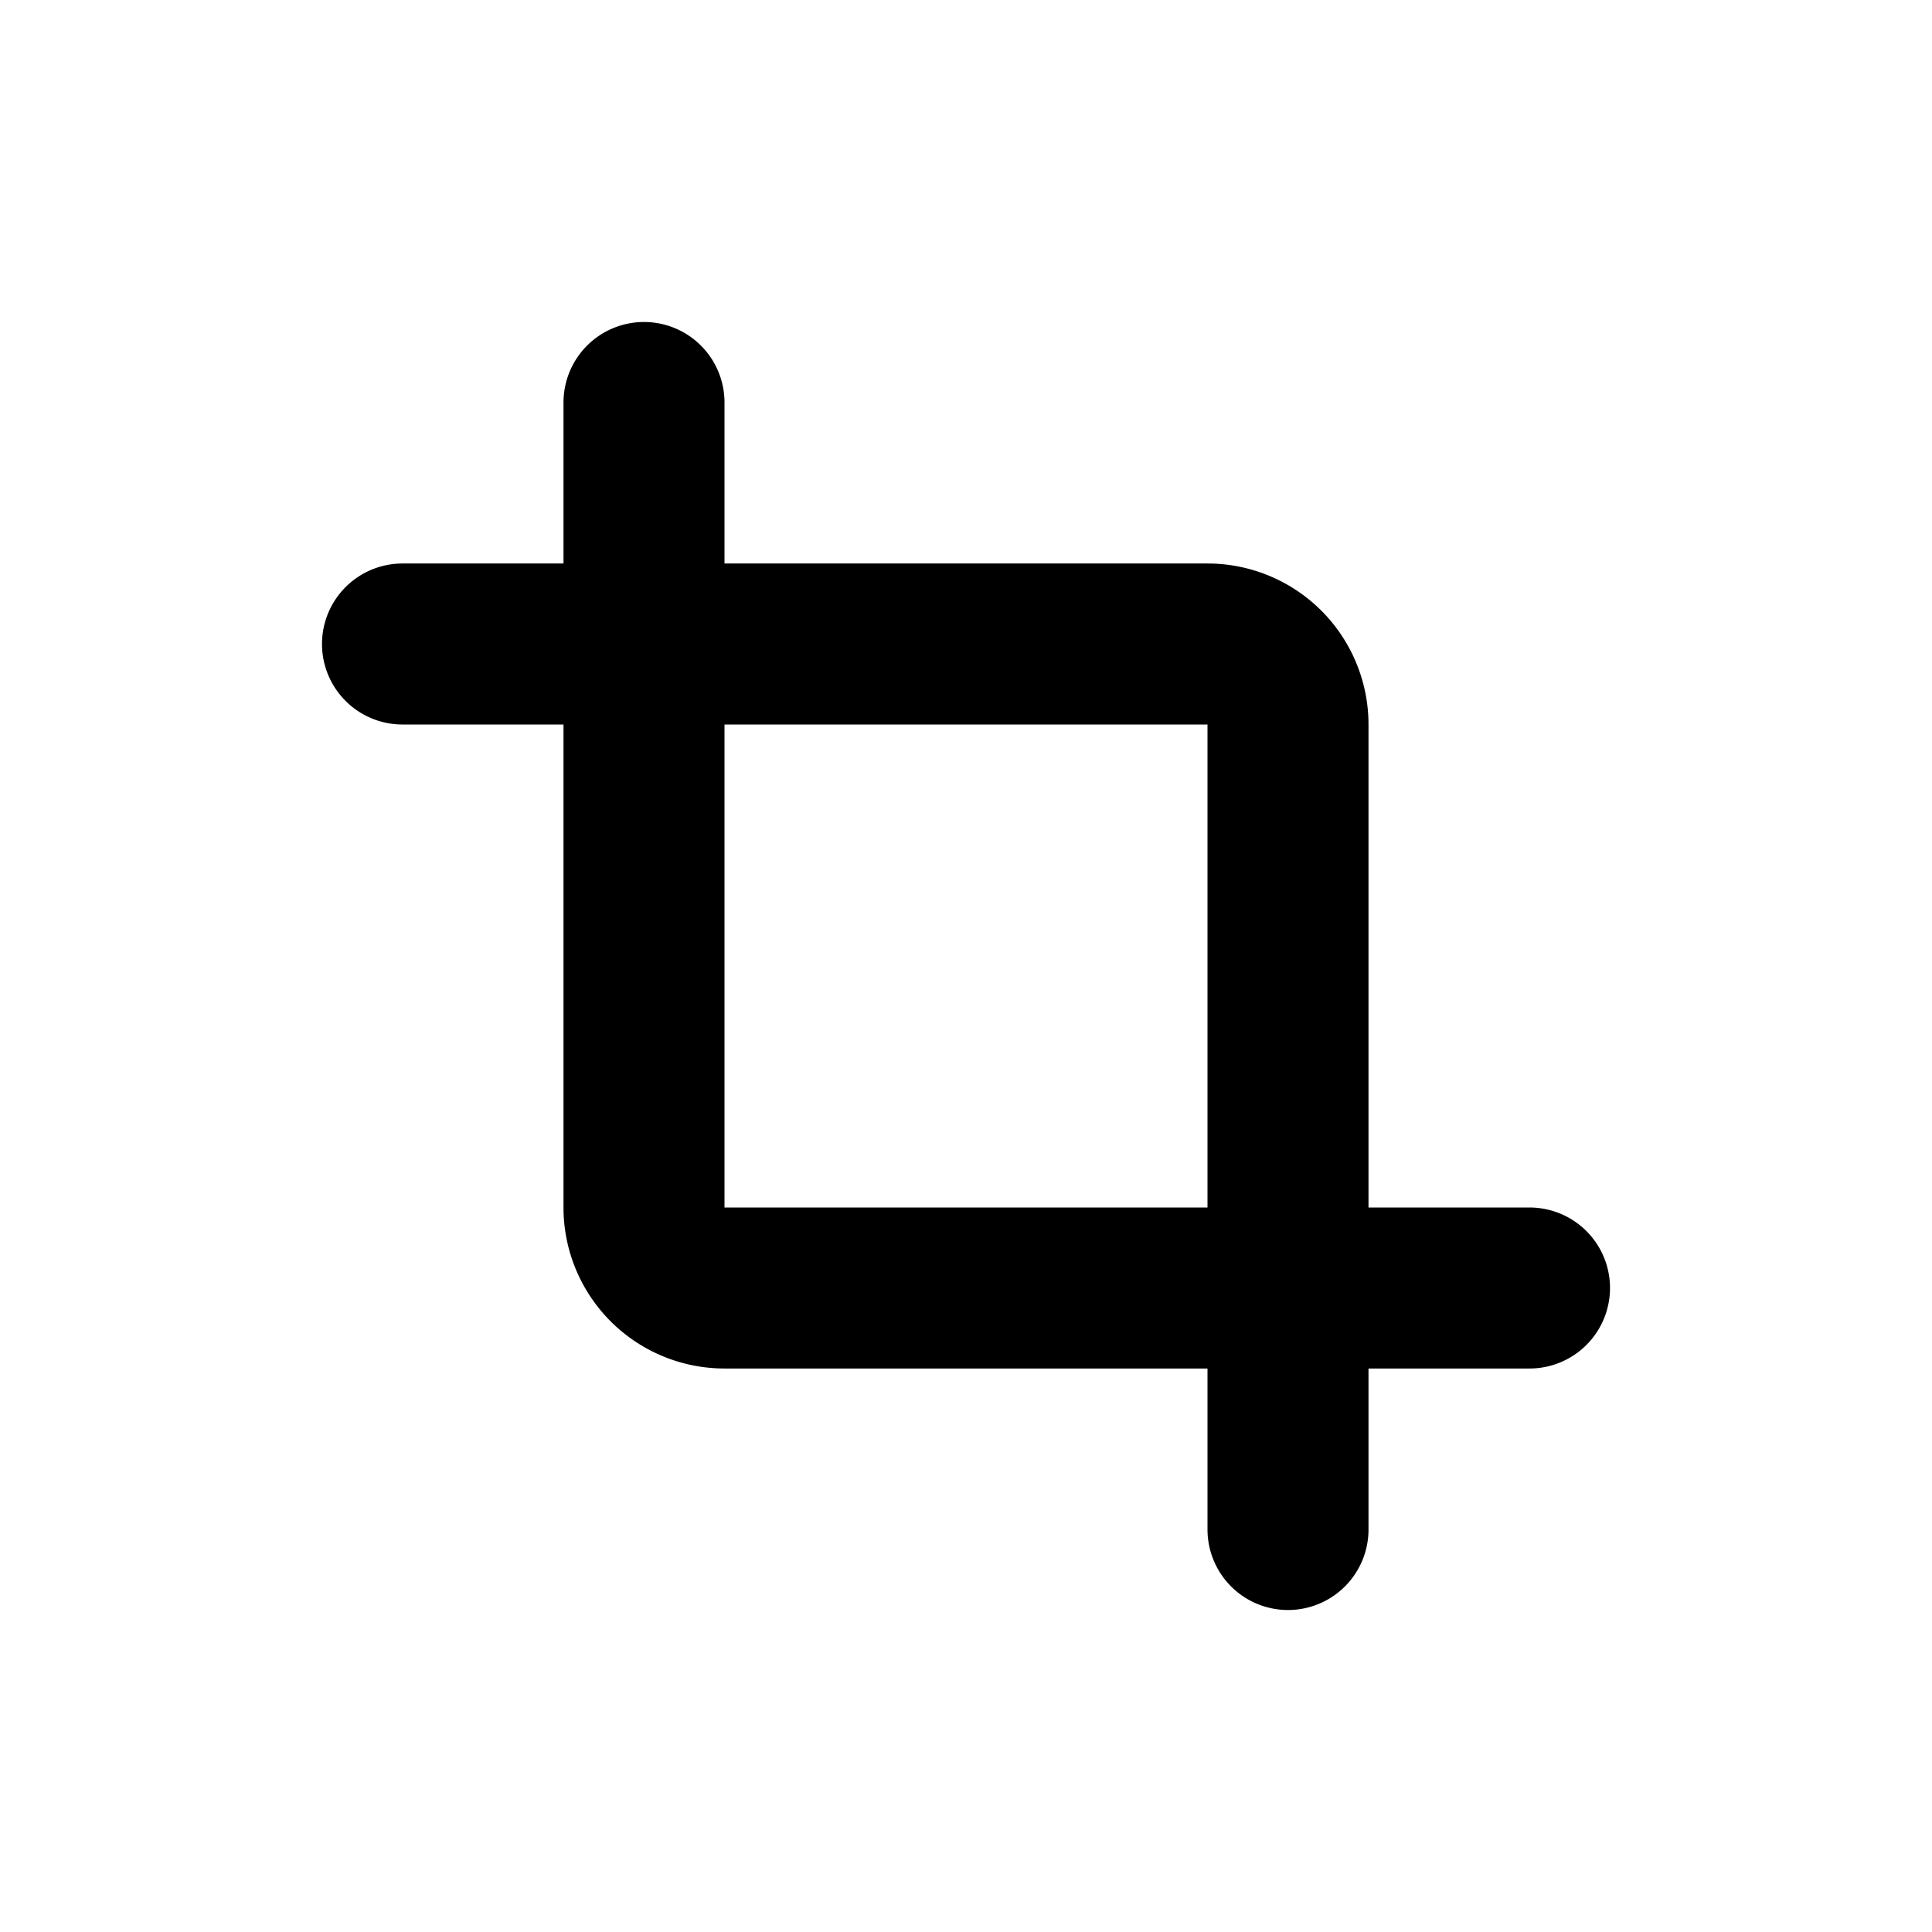 <svg xmlns="http://www.w3.org/2000/svg" class="icon icon-tabler icon-tabler-crop" width="24" height="24" viewBox="0 0 24 24" stroke-width="2" stroke="currentColor" fill="none" stroke-linecap="round" stroke-linejoin="round">
  <desc>Download more icon variants from https://tabler-icons.io/i/crop</desc>
  <path stroke="none" d="M0 0h24v24H0z" fill="none"/>
  <path d="M8 5v10a1 1 0 0 0 1 1h10" />
  <path d="M5 8h10a1 1 0 0 1 1 1v10" />
</svg>


